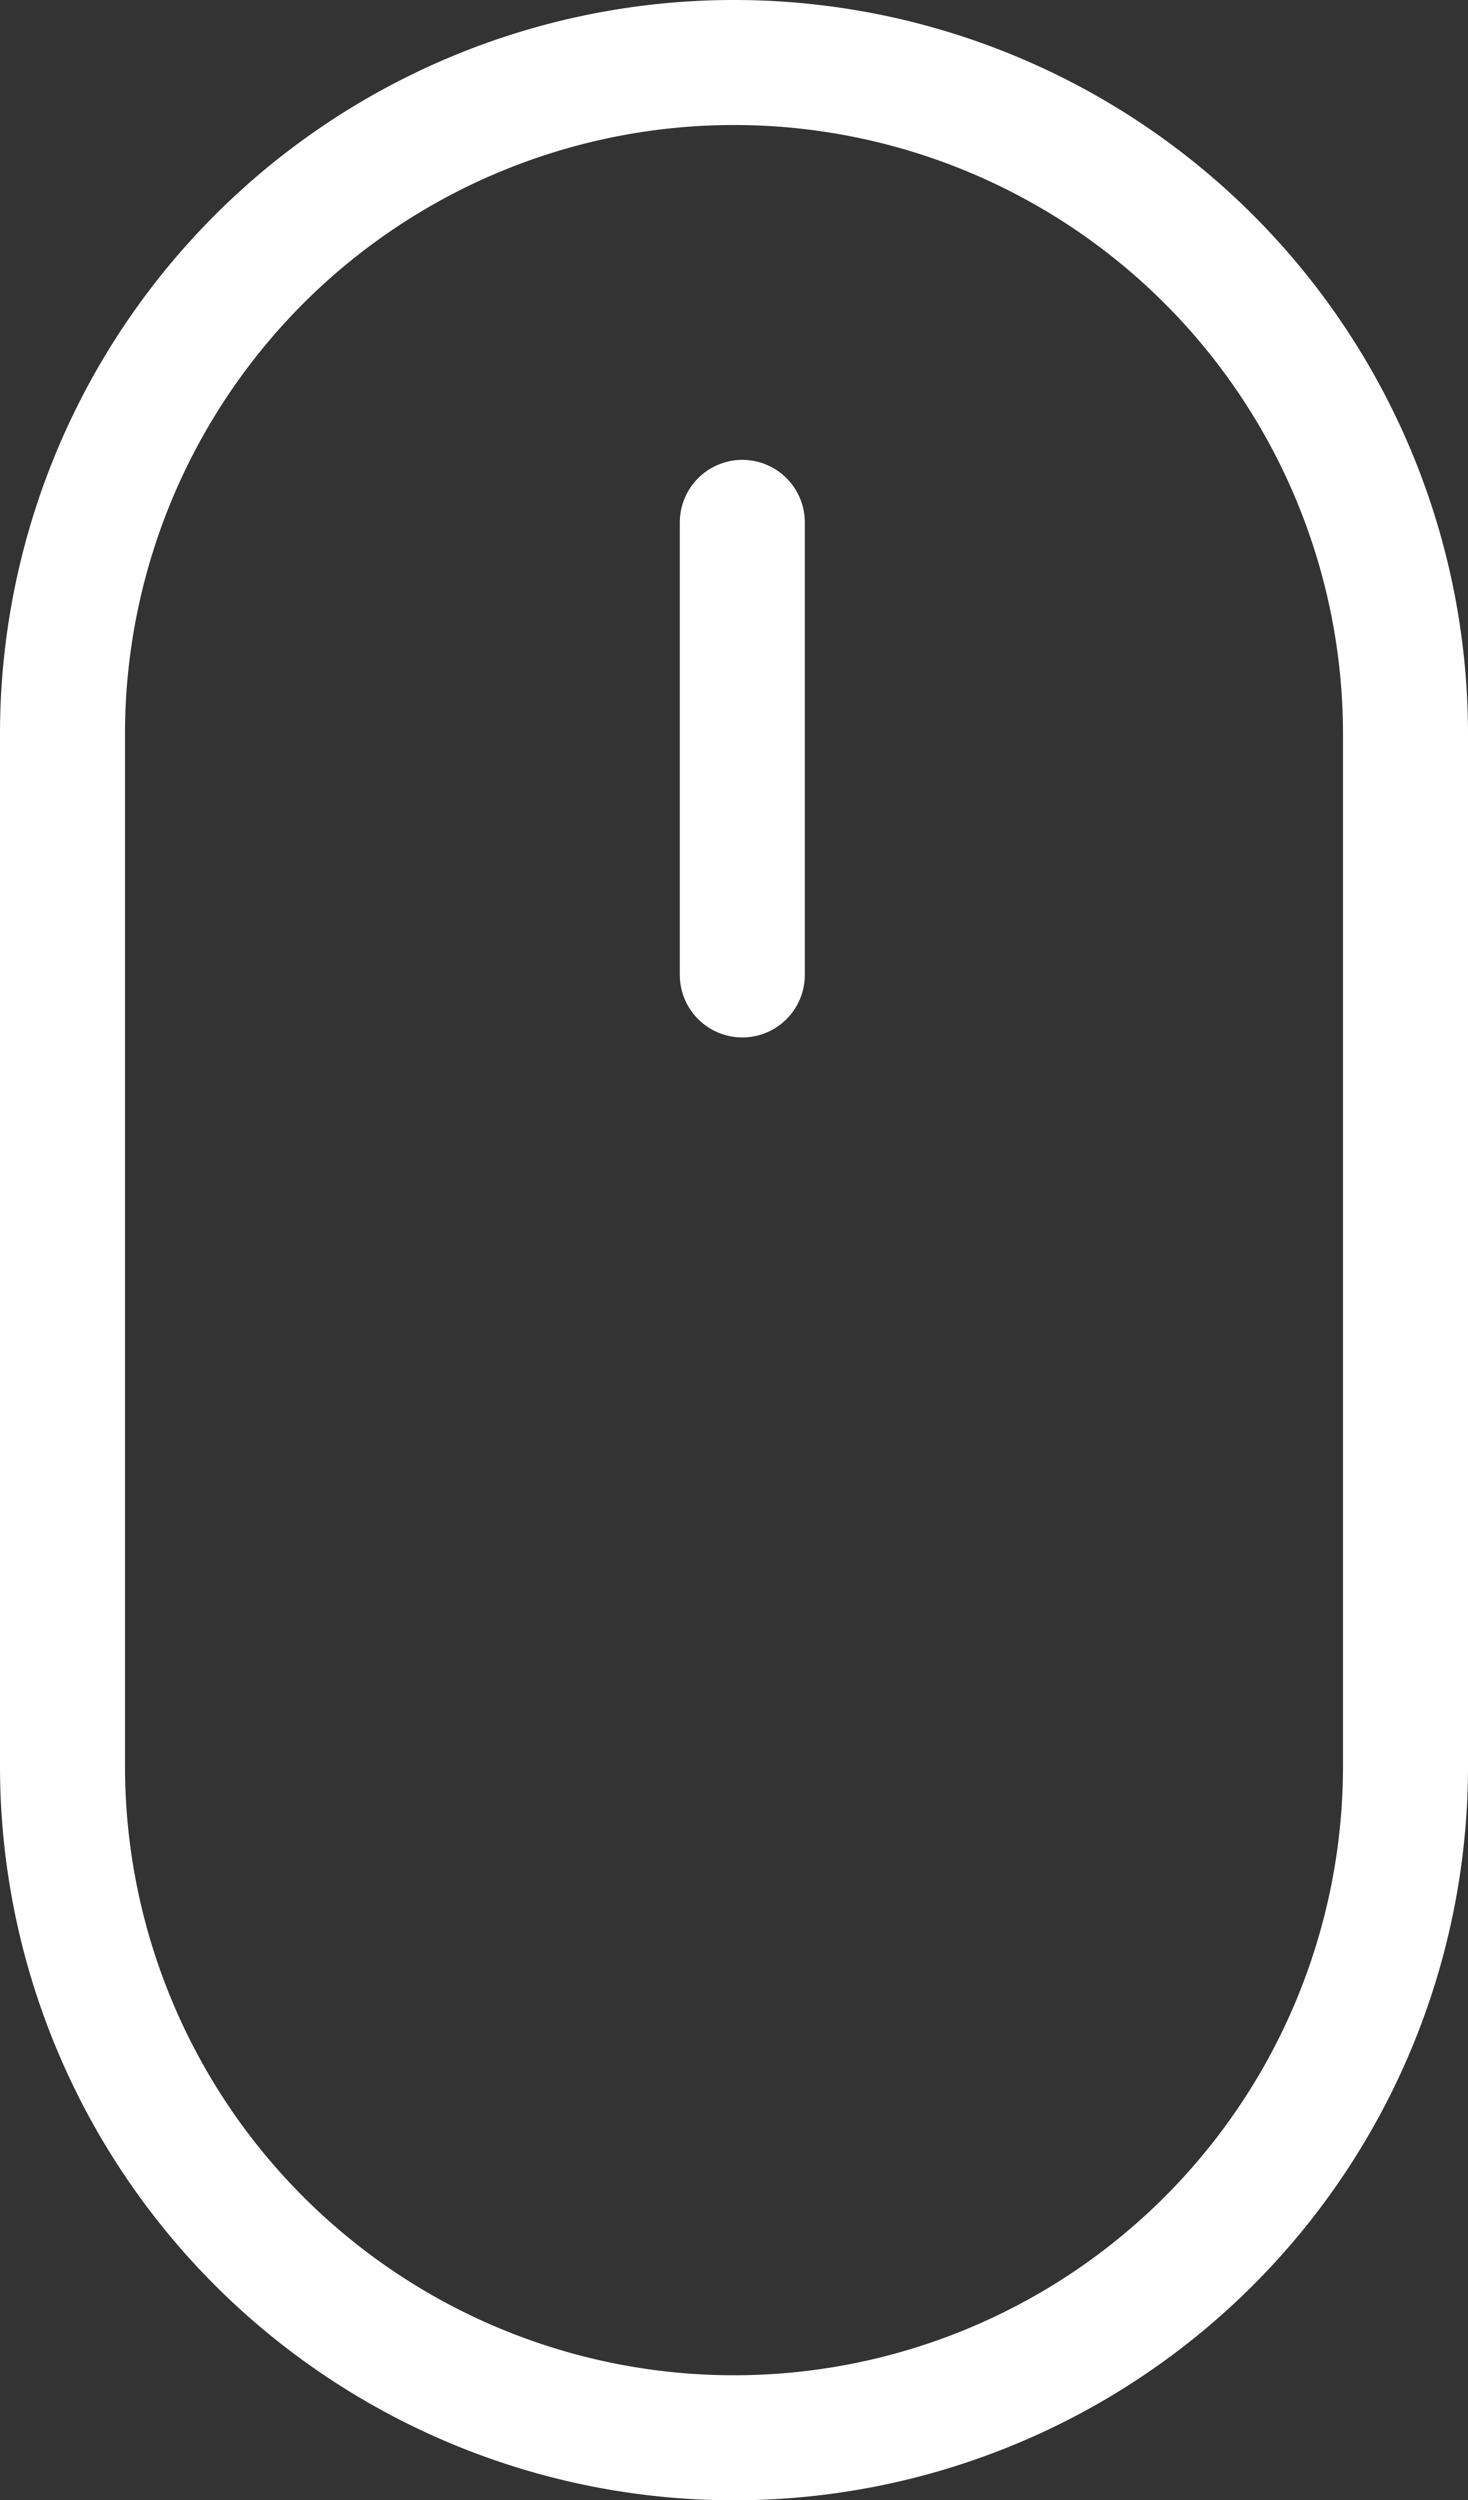 <svg xmlns="http://www.w3.org/2000/svg" width="23.488" height="40" viewBox="0 0 23.488 40">
  <rect x="0" y="0" width="23.488" height="40" fill="#333333" stroke="none"/>
  <g id="Group_78" data-name="Group 78" transform="translate(1 1)">
    <g id="Group_79" data-name="Group 79">
      <path id="Path_352" data-name="Path 352" d="M11.244,38.5h0A10.744,10.744,0,0,1,.5,27.756V11.244a10.744,10.744,0,1,1,21.488,0V27.756A10.744,10.744,0,0,1,11.244,38.5Z" transform="translate(-0.5 -0.5)" fill="none" stroke="#fff" stroke-width="2"/>
      <line id="Line_18" data-name="Line 18" y2="7.24" transform="translate(10.877 7.357)" fill="none" stroke="#fff" stroke-linecap="round" stroke-linejoin="round" stroke-width="2"/>
    </g>
  </g>
</svg>
